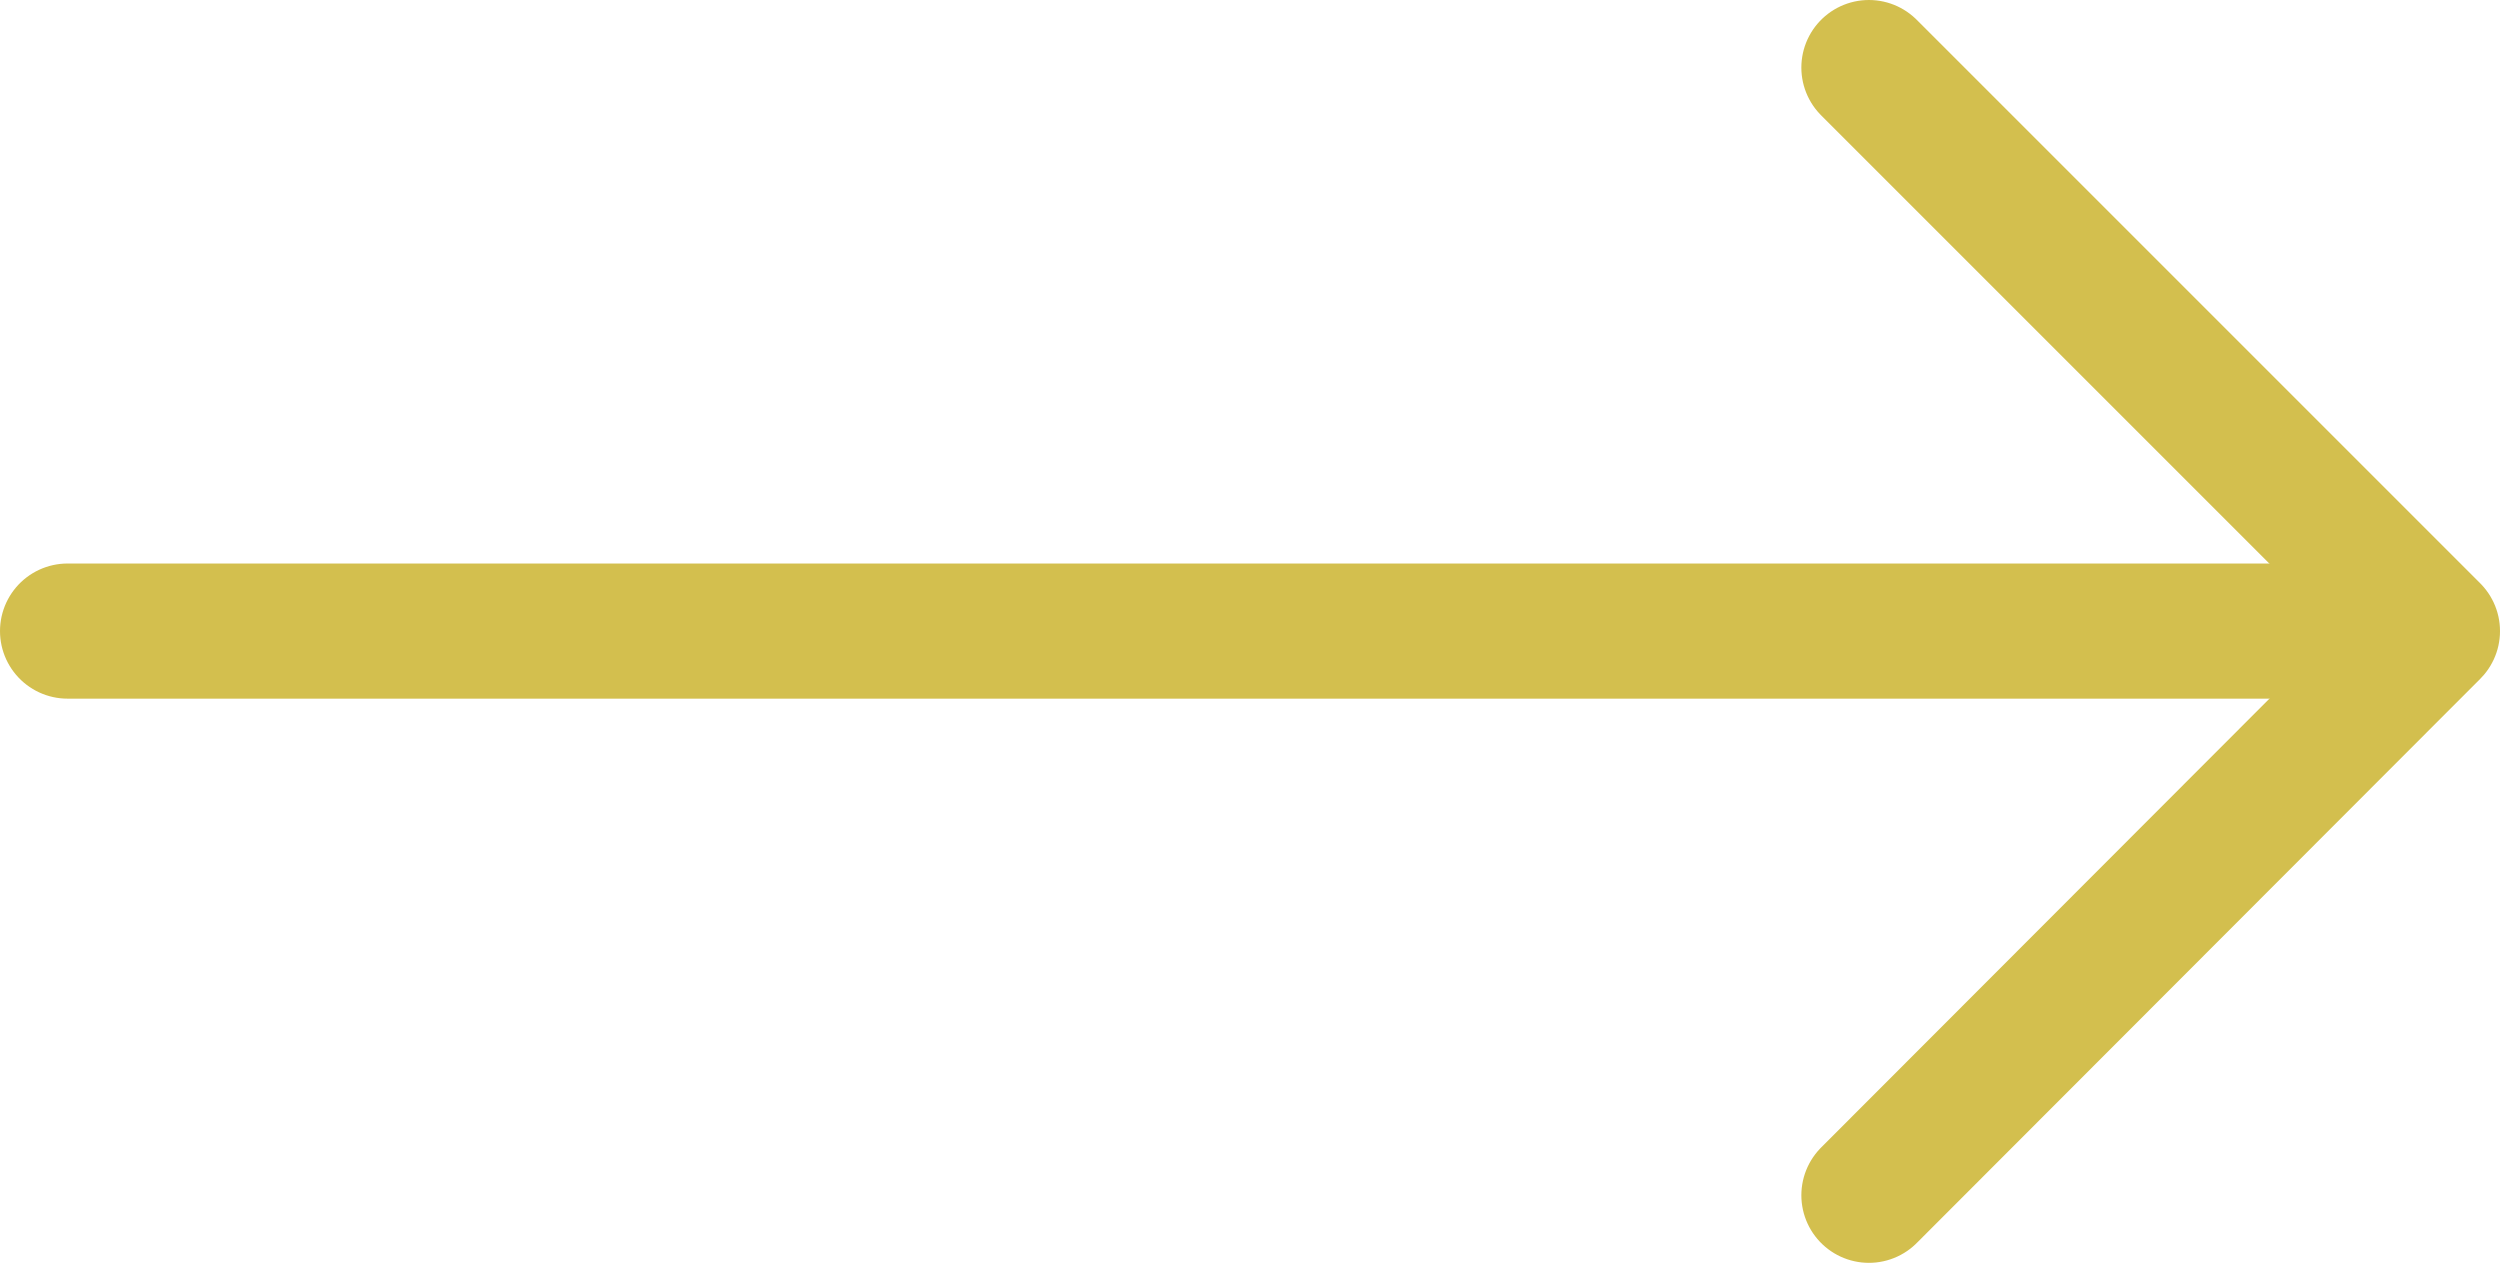 <svg xmlns="http://www.w3.org/2000/svg" viewBox="0 0 37 18.69"><defs><style>.a{fill:none;stroke:#d3bf4e;stroke-linecap:round;stroke-linejoin:round;stroke-width:2px;}</style></defs><path class="a" d="M27.66,1,36,9.34l-8.34,8.35"/><line class="a" x1="35.38" y1="9.34" x2="1" y2="9.34"/></svg>